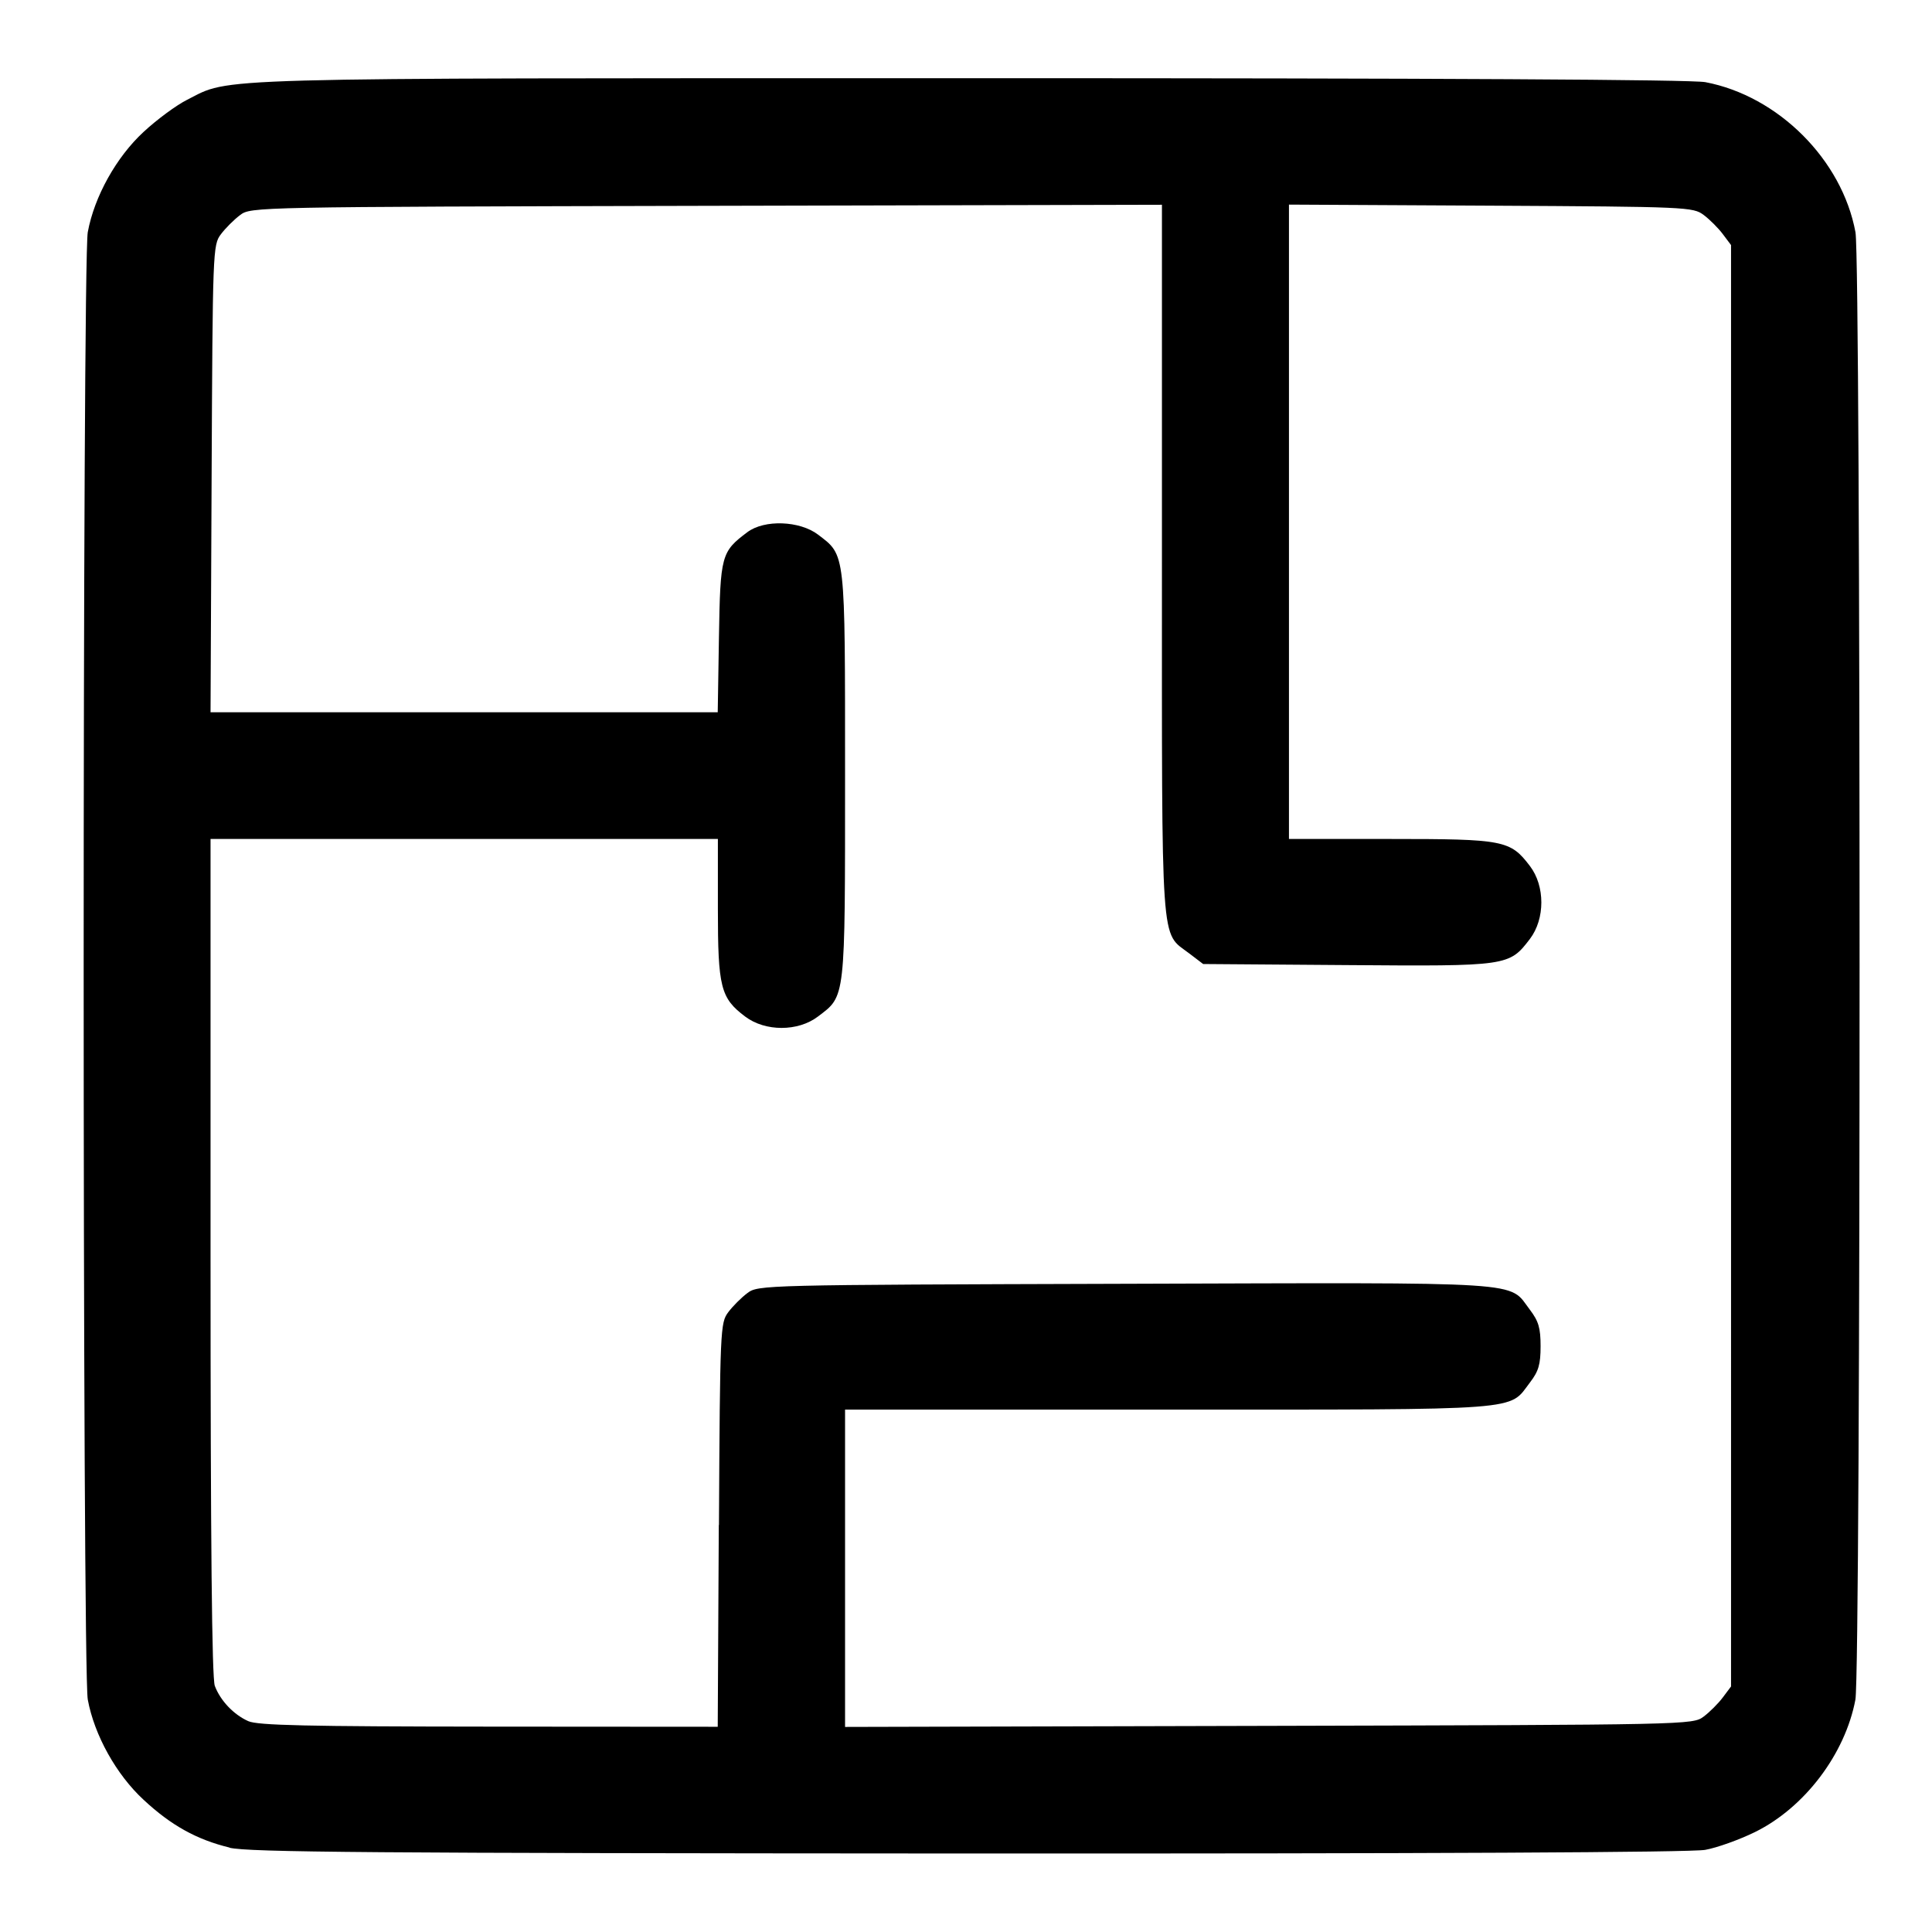 <?xml version="1.0" encoding="UTF-8" standalone="no"?>
<!-- Created with Inkscape (http://www.inkscape.org/) -->

<svg
   width="48"
   height="48"
   viewBox="0 0 12.7 12.7"
   version="1.1"
   id="svg5"
   xmlns="http://www.w3.org/2000/svg"
   xmlns:svg="http://www.w3.org/2000/svg">
  <defs
     id="defs2" />
  <g
     id="layer1">
    <path
       style="fill:#000000;stroke-width:0.026"
       d="M 1.509,12.145 C 1.294,12.093 1.124,11.999 0.944,11.831 0.765,11.666 0.62,11.406 0.577,11.172 c -0.036,-0.192 -0.036,-9.454 0,-9.646 0.043,-0.234 0.188,-0.494 0.367,-0.659 0.087,-0.081 0.216,-0.176 0.286,-0.211 0.293,-0.148 0.05,-0.142 5.147,-0.142 3.085,-2.528e-4 4.741,0.009 4.833,0.026 0.479,0.091 0.899,0.51 0.987,0.987 0.036,0.195 0.036,9.455 -5.71e-4,9.646 -0.068,0.359 -0.335,0.71 -0.66,0.87 -0.102,0.05 -0.249,0.103 -0.327,0.117 -0.09,0.017 -1.814,0.025 -4.846,0.024 -3.92,-0.002 -4.731,-0.008 -4.855,-0.038 z m 3.217,-2.12 c 0.007,-1.294 0.009,-1.329 0.061,-1.399 0.03,-0.04 0.086,-0.096 0.126,-0.126 0.071,-0.053 0.094,-0.054 2.482,-0.061 2.686,-0.008 2.517,-0.019 2.662,0.171 0.057,0.075 0.07,0.12 0.07,0.239 0,0.12 -0.013,0.165 -0.07,0.239 -0.143,0.187 -0.01,0.178 -2.376,0.178 h -2.126 v 1.043 1.043 l 2.786,-0.007 c 2.768,-0.007 2.786,-0.007 2.858,-0.061 0.04,-0.03 0.096,-0.086 0.126,-0.126 l 0.054,-0.072 V 6.349 1.611 l -0.054,-0.072 c -0.03,-0.04 -0.086,-0.096 -0.126,-0.126 -0.07,-0.052 -0.105,-0.054 -1.399,-0.061 l -1.327,-0.007 v 2.085 2.085 h 0.667 c 0.746,0 0.788,0.008 0.917,0.178 0.1,0.131 0.1,0.347 0,0.479 -0.137,0.179 -0.143,0.18 -1.201,0.172 l -0.947,-0.007 -0.092,-0.07 C 7.627,6.122 7.638,6.279 7.638,3.68 V 1.346 l -2.994,0.007 c -2.978,0.007 -2.995,0.007 -3.066,0.061 -0.04,0.03 -0.096,0.086 -0.126,0.126 -0.053,0.07 -0.054,0.103 -0.061,1.607 l -0.007,1.535 h 1.667 1.667 l 0.008,-0.493 c 0.009,-0.54 0.015,-0.562 0.187,-0.691 0.112,-0.084 0.344,-0.075 0.464,0.016 0.182,0.139 0.178,0.099 0.178,1.584 0,1.485 0.004,1.446 -0.178,1.584 -0.131,0.1 -0.347,0.1 -0.479,0 C 4.737,6.561 4.719,6.49 4.719,5.974 V 5.515 H 3.052 1.384 v 2.747 c 0,1.883 0.009,2.77 0.028,2.82 0.037,0.098 0.124,0.189 0.22,0.232 0.062,0.028 0.387,0.035 1.582,0.036 l 1.504,10e-4 0.007,-1.327 z"
       id="path854" />
  </g>
</svg>
